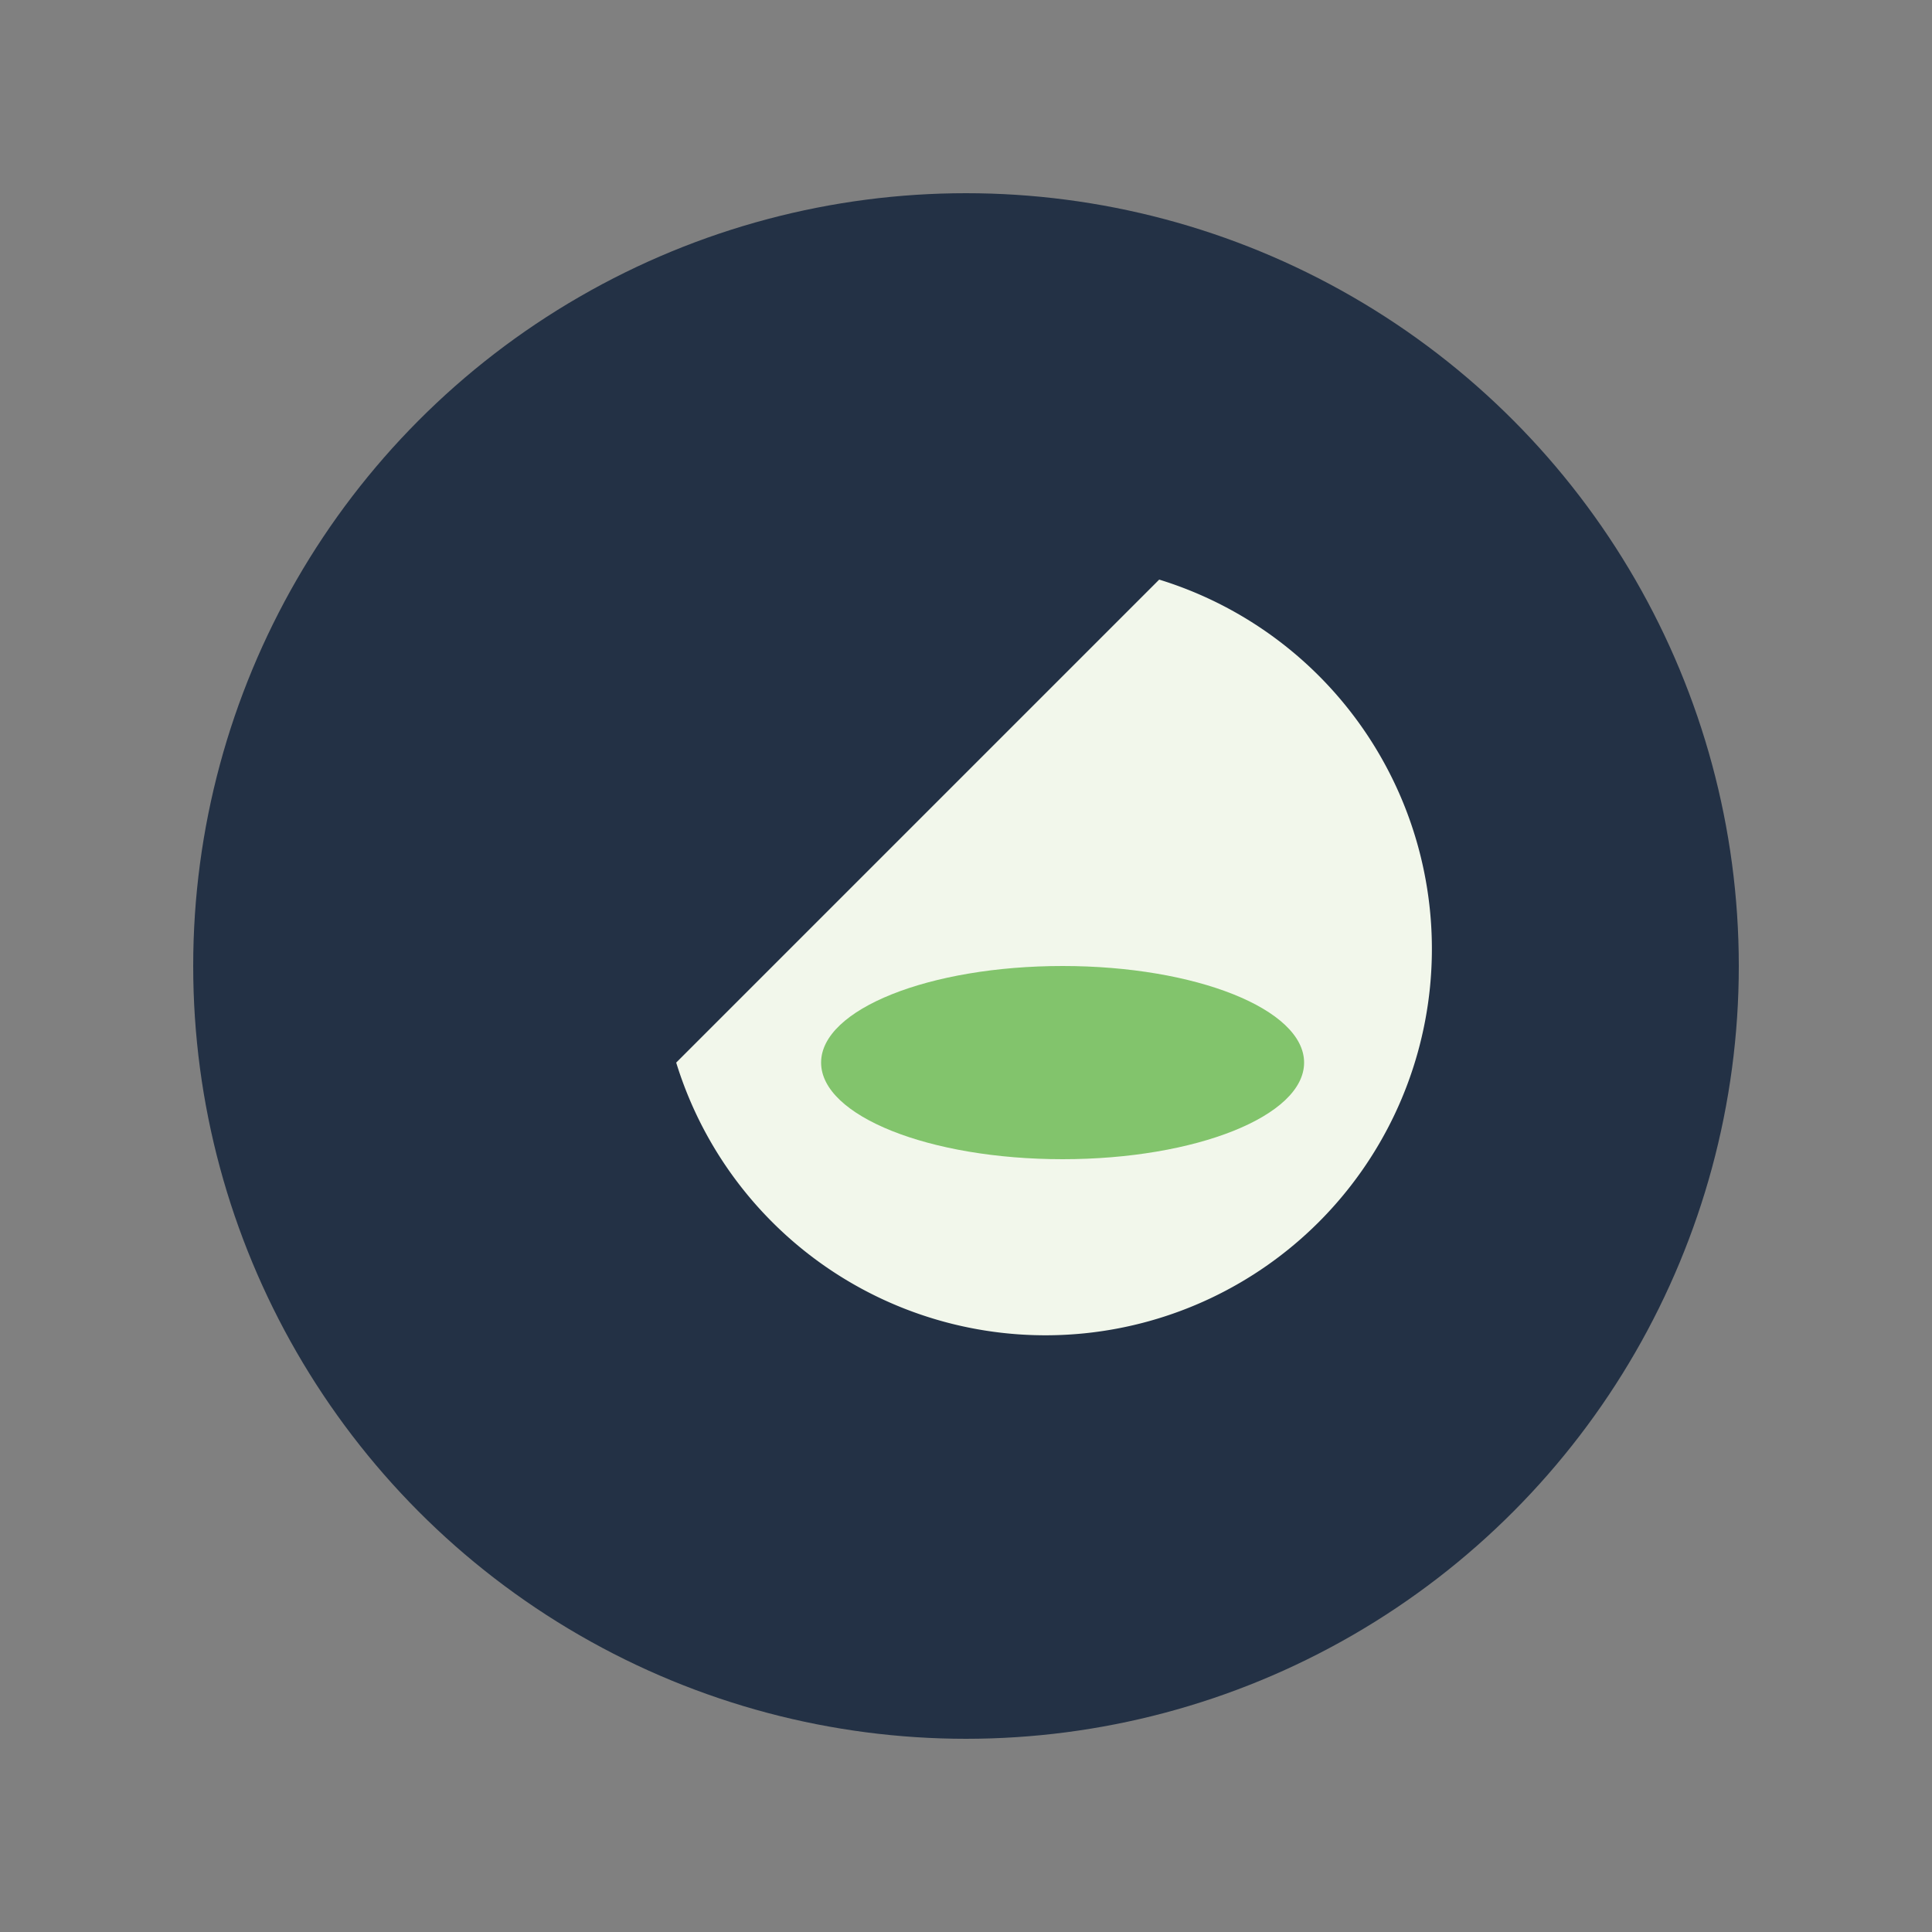 <?xml version="1.0" encoding="UTF-8"?>
<svg xmlns="http://www.w3.org/2000/svg" width="40" height="40" viewBox="0 0 40 40"><rect x="0" y="0" width="40" height="40" fill="#808080" stroke="none"/><circle cx="20" cy="20" r="16" fill="#233145"/><path d="M24 12a8 8 0 1 1-10 10" fill="#F2F7EB"/><ellipse cx="22" cy="22" rx="5" ry="2" fill="#82C46C"/></svg>